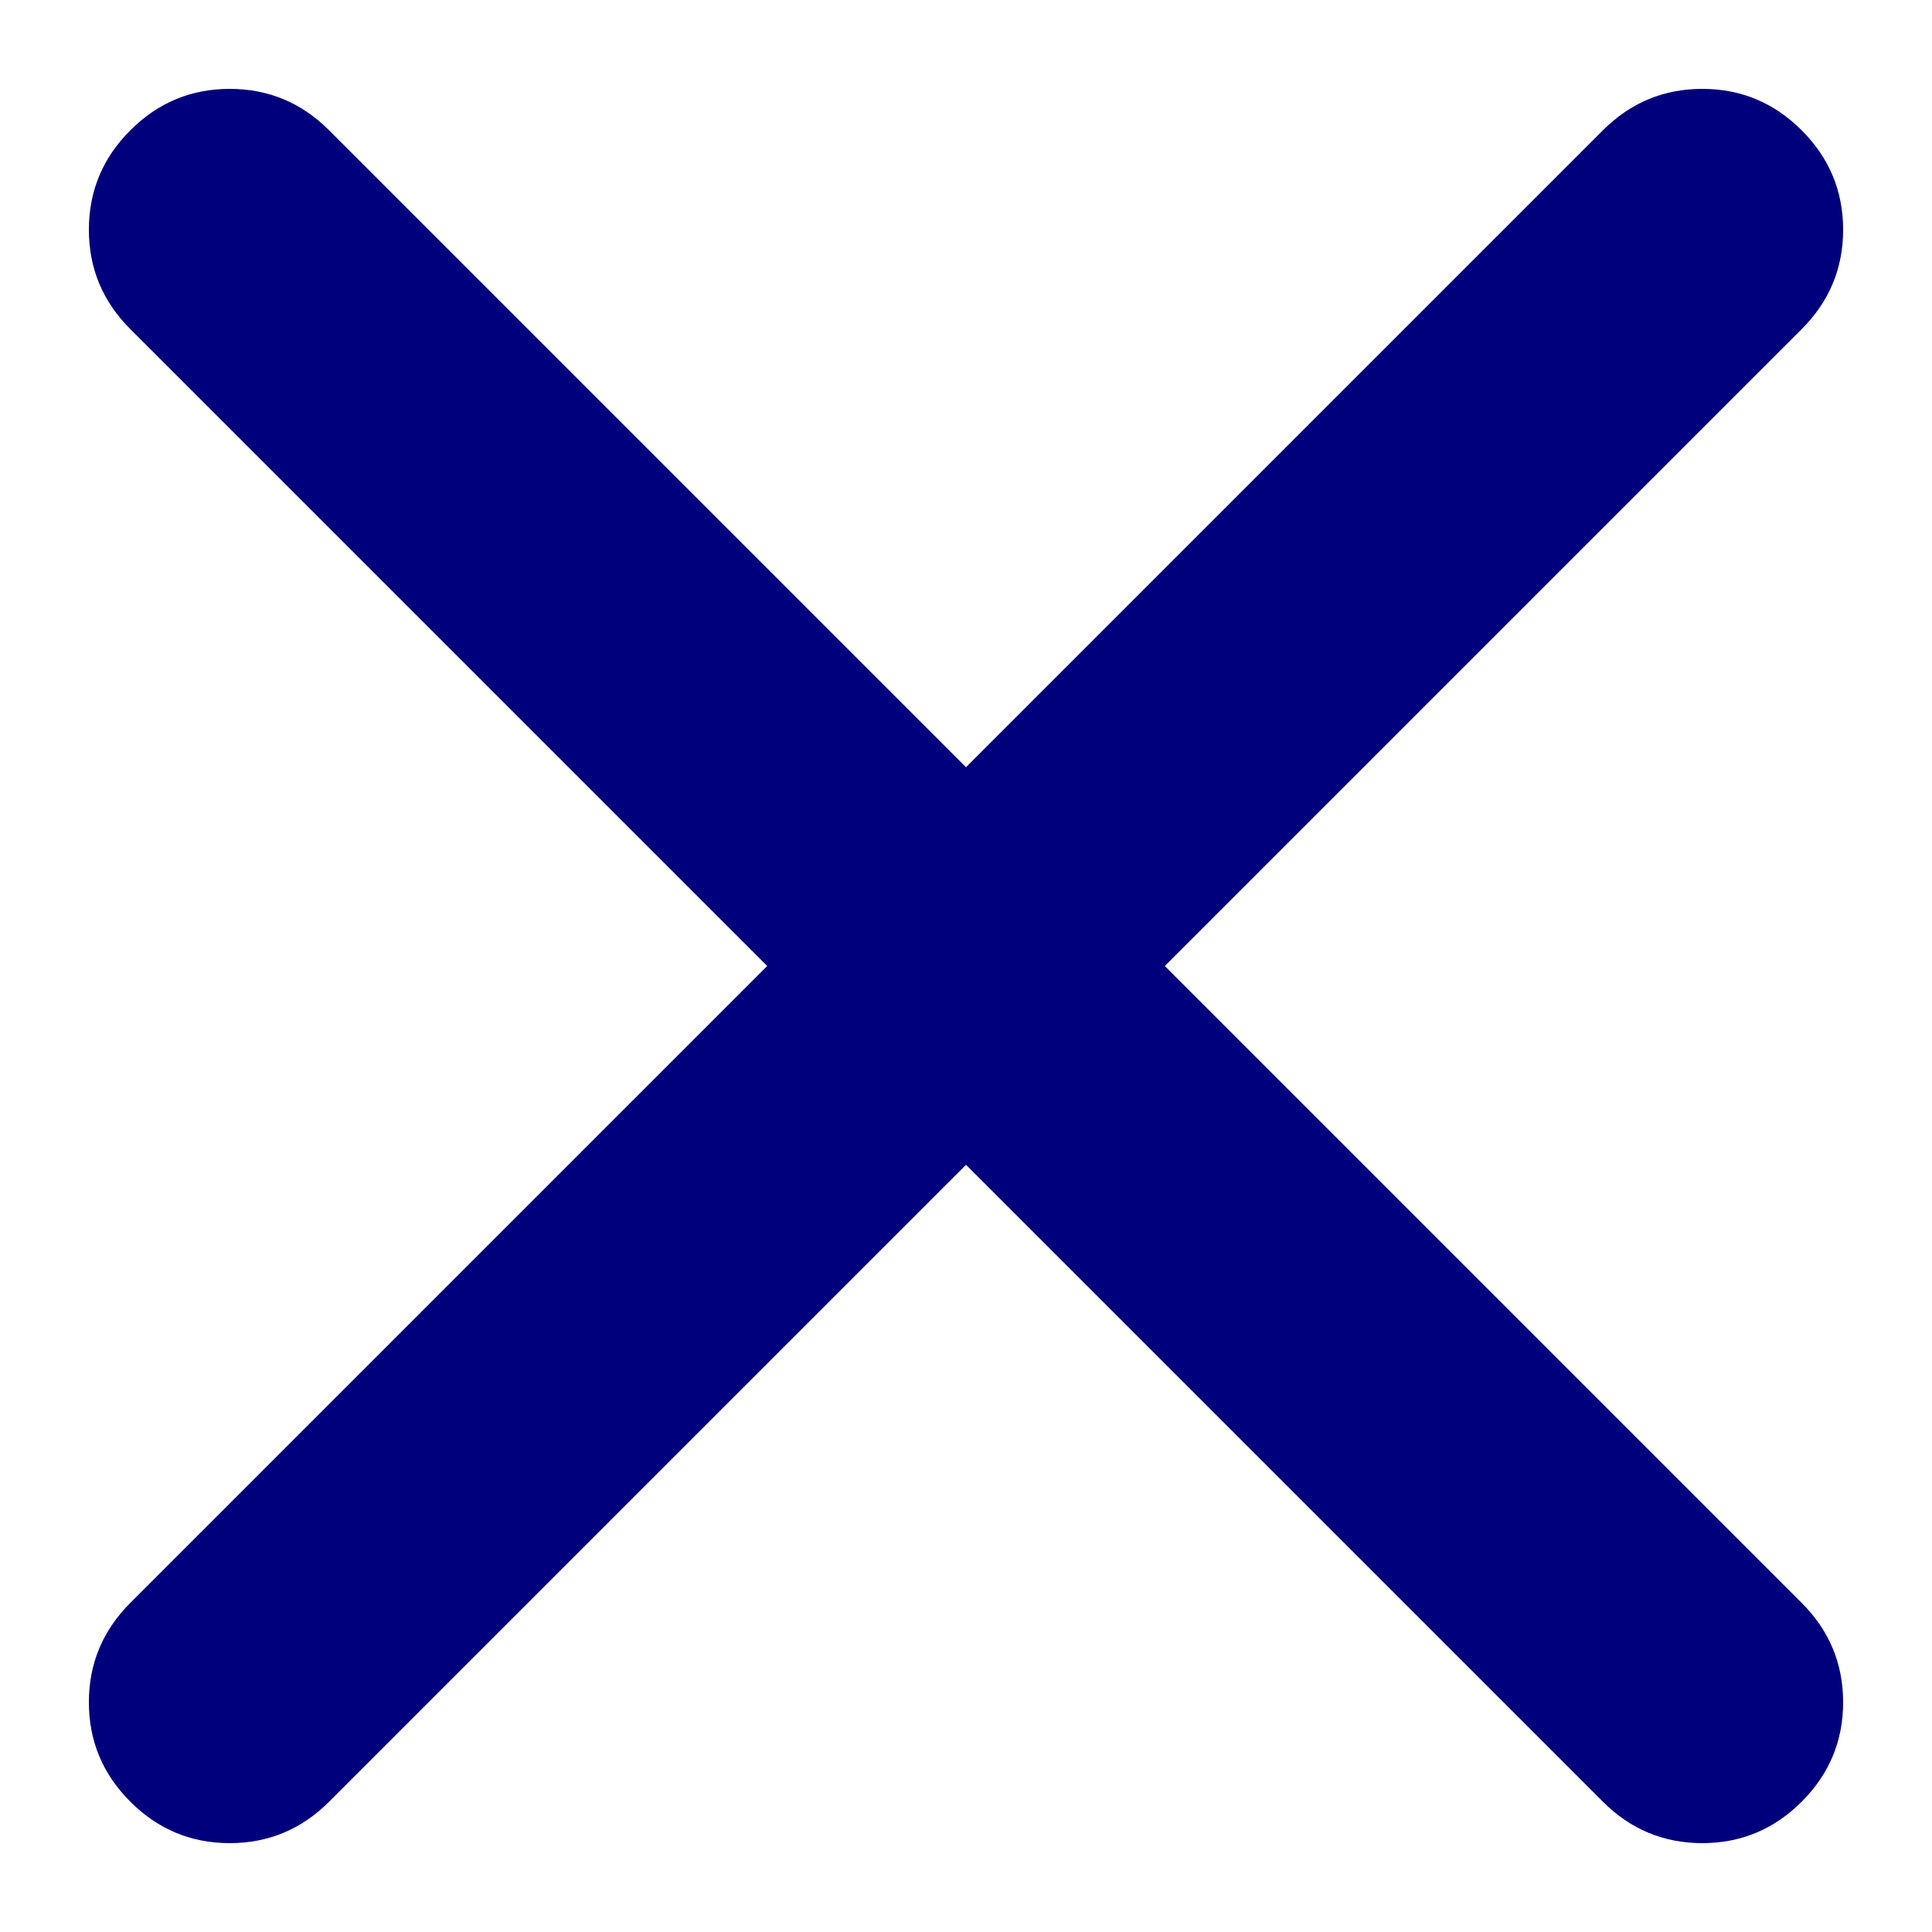 <svg xmlns="http://www.w3.org/2000/svg" width="20" height="20" viewBox="0 0 20 20" fill="none">
	<path d="M10 12.058L3.407 18.651C3.121 18.937 2.778 19.08 2.378 19.08C1.978 19.08 1.635 18.937 1.349 18.651C1.063 18.365 0.92 18.022 0.92 17.622C0.92 17.222 1.063 16.879 1.349 16.593L7.942 10L1.349 3.407C1.063 3.121 0.92 2.778 0.92 2.378C0.92 1.978 1.063 1.635 1.349 1.349C1.635 1.063 1.978 0.92 2.378 0.92C2.778 0.92 3.121 1.063 3.407 1.349L10 7.942L16.593 1.349C16.879 1.063 17.222 0.92 17.622 0.92C18.022 0.92 18.365 1.063 18.651 1.349C18.937 1.635 19.08 1.978 19.08 2.378C19.08 2.778 18.937 3.121 18.651 3.407L12.058 10L18.651 16.593C18.937 16.879 19.08 17.222 19.08 17.622C19.08 18.022 18.937 18.365 18.651 18.651C18.365 18.937 18.022 19.08 17.622 19.08C17.222 19.08 16.879 18.937 16.593 18.651L10 12.058Z" fill="#00007D"/>
</svg>
